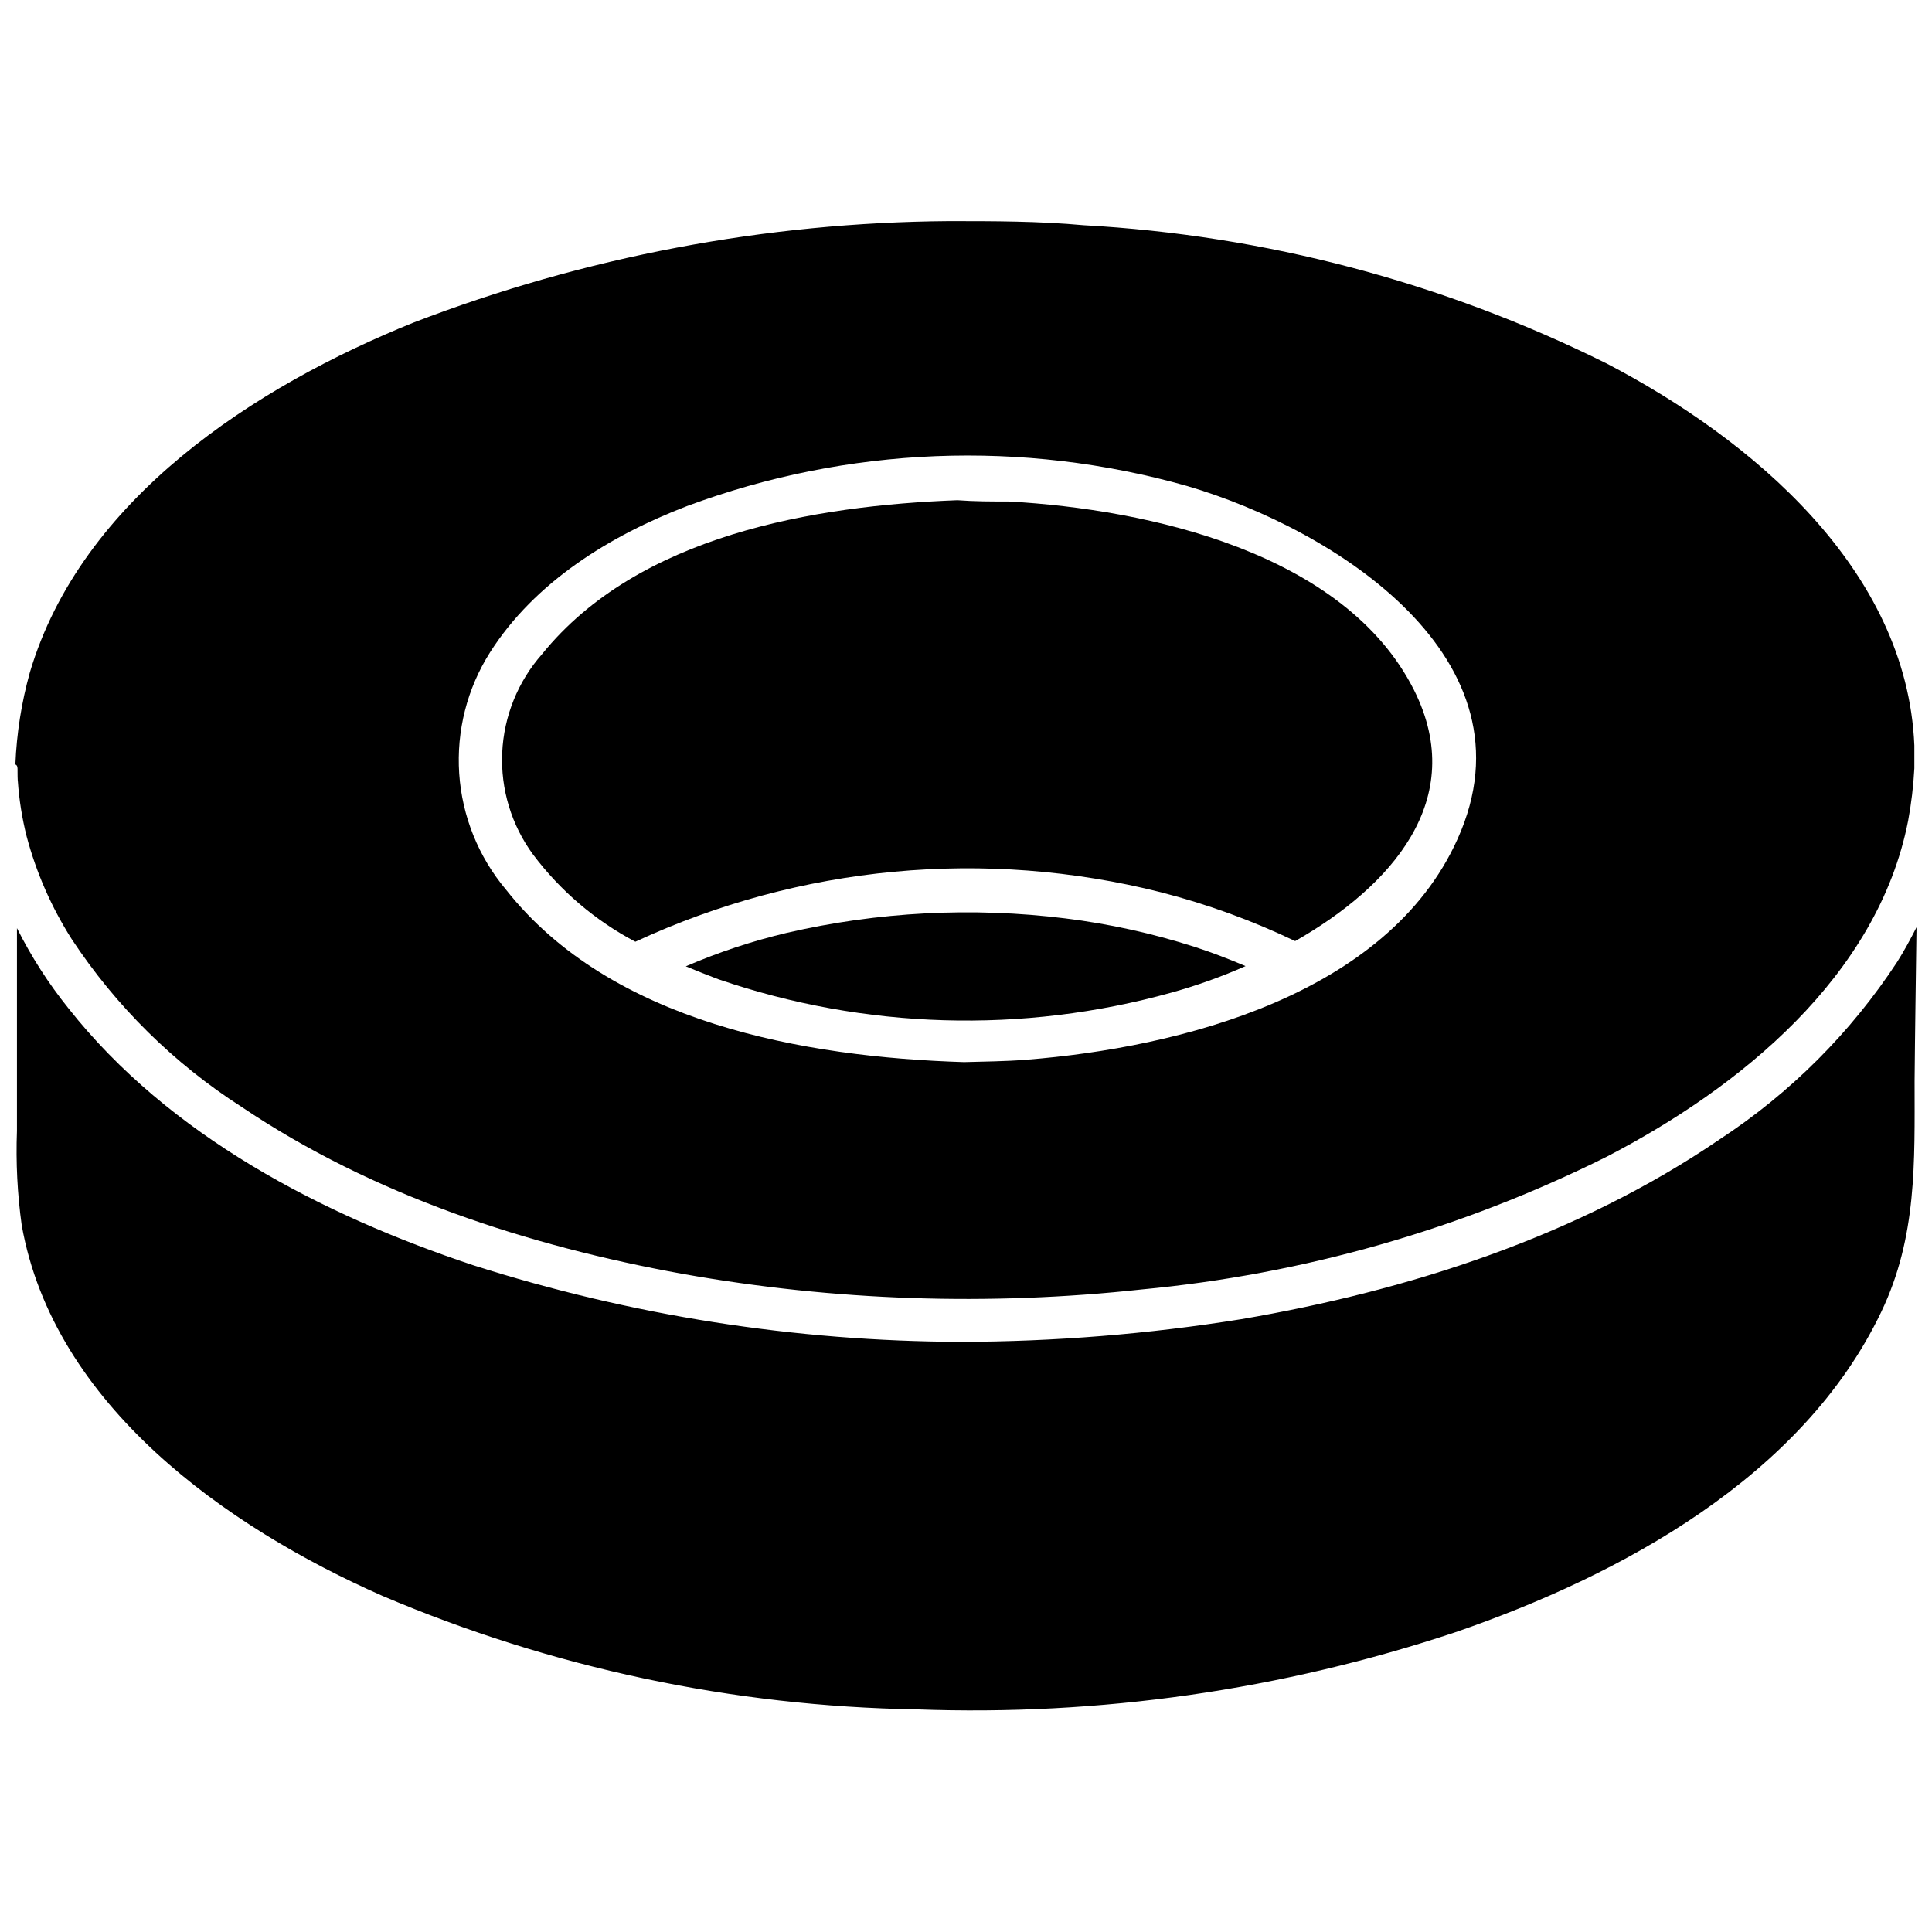 <?xml version="1.0" encoding="UTF-8"?>
<!-- Uploaded to: ICON Repo, www.iconrepo.com, Generator: ICON Repo Mixer Tools -->
<svg width="800px" height="800px" version="1.1" viewBox="144 144 512 512" xmlns="http://www.w3.org/2000/svg">
 <defs>
  <clipPath id="b">
   <path d="m148.09 389h503.81v209h-503.81z"/>
  </clipPath>
  <clipPath id="a">
   <path d="m148.09 202h503.81v287h-503.81z"/>
  </clipPath>
 </defs>
 <path d="m312.37 393.57c43.574-20.234 92.781-24.855 139.36-13.09 12.227 3.144 24.113 7.473 35.5 12.922 25.207-14.348 46.129-37.383 31.496-66.535-18.352-36.469-70.422-47.902-107.29-49.961-4.574 0-9.145 0-13.719-0.344-38.012 1.43-84.539 9.262-110.04 40.754l0.004 0.004c-6.418 7.25-10.156 16.484-10.59 26.156-0.438 9.672 2.453 19.203 8.188 27.004 7.215 9.602 16.469 17.488 27.094 23.09z"/>
 <g clip-path="url(#b)">
  <path d="m651.9 389.74c-1.602 3.144-3.258 6.231-5.144 9.203-12.301 18.75-28.336 34.762-47.098 47.043-37.555 25.609-82.195 40.012-126.72 47.613h-0.004c-24.574 3.945-49.418 5.953-74.309 6.004-43.844-0.133-87.406-6.977-129.18-20.293-40.012-13.316-80.598-34.297-107.29-68.078-5.297-6.582-9.875-13.711-13.664-21.262v2.285 51.445c-0.312 8.344 0.109 16.703 1.258 24.977 8.461 47.73 54.246 80.023 95.629 98.258 44.777 19.055 92.816 29.262 141.47 30.066 48.477 1.797 96.879-5.133 142.9-20.461 43.844-15.09 91.914-41.156 112.78-84.824 9.547-19.891 8.859-39.727 8.859-61.16 0.113-13.438 0.34-27.098 0.512-40.816z"/>
 </g>
 <path d="m426.35 387.39c-24.648-3.062-49.648-1.766-73.848 3.828-9.16 2.172-18.109 5.137-26.754 8.863 2.859 1.199 5.715 2.344 8.633 3.43 38.734 13.273 80.586 14.508 120.04 3.543 6.715-1.867 13.289-4.215 19.664-7.031-4.457-1.887-9.031-3.66-13.66-5.144-11.102-3.547-22.504-6.055-34.07-7.488z"/>
 <g clip-path="url(#a)">
  <path d="m148.72 350.93c0.34 4.977 1.125 9.91 2.344 14.75 2.562 9.625 6.594 18.805 11.945 27.207 11.742 17.809 27.086 32.957 45.043 44.469 34.809 23.438 75.852 36.812 116.89 44.242 40.145 7.148 81.105 8.535 121.64 4.117 42.832-4.019 84.555-15.918 123.06-35.098 35.383-18.293 71.965-47.898 80.023-89.055h0.004c0.855-4.609 1.41-9.266 1.656-13.949v-6.059c-1.945-46.812-43.27-81.281-81.684-101.29v0.004c-43.203-21.473-90.328-33.922-138.5-36.582-11.891-1.086-23.781-1.086-35.727-1.086-48.484 0.352-96.508 9.453-141.76 26.863-42.125 16.977-88.141 46.758-101.75 92.77-2.211 7.941-3.496 16.113-3.828 24.352 0.855 0.402 0.457 1.199 0.629 4.344zm125.12-34.008c11.891-18.75 31.953-31.039 52.246-38.812h-0.004c42.48-15.805 88.891-17.664 132.5-5.316 39.039 11.434 93.285 45.727 71.68 93.57-18.578 41.328-73.621 55.273-114.32 58.477-5.715 0.457-10.977 0.457-16.461 0.629-42.355-1.316-93.57-10.402-121.41-45.727l-0.004-0.004c-7.277-8.668-11.613-19.426-12.371-30.719-0.762-11.293 2.09-22.535 8.145-32.098z"/>
 </g>
</svg>